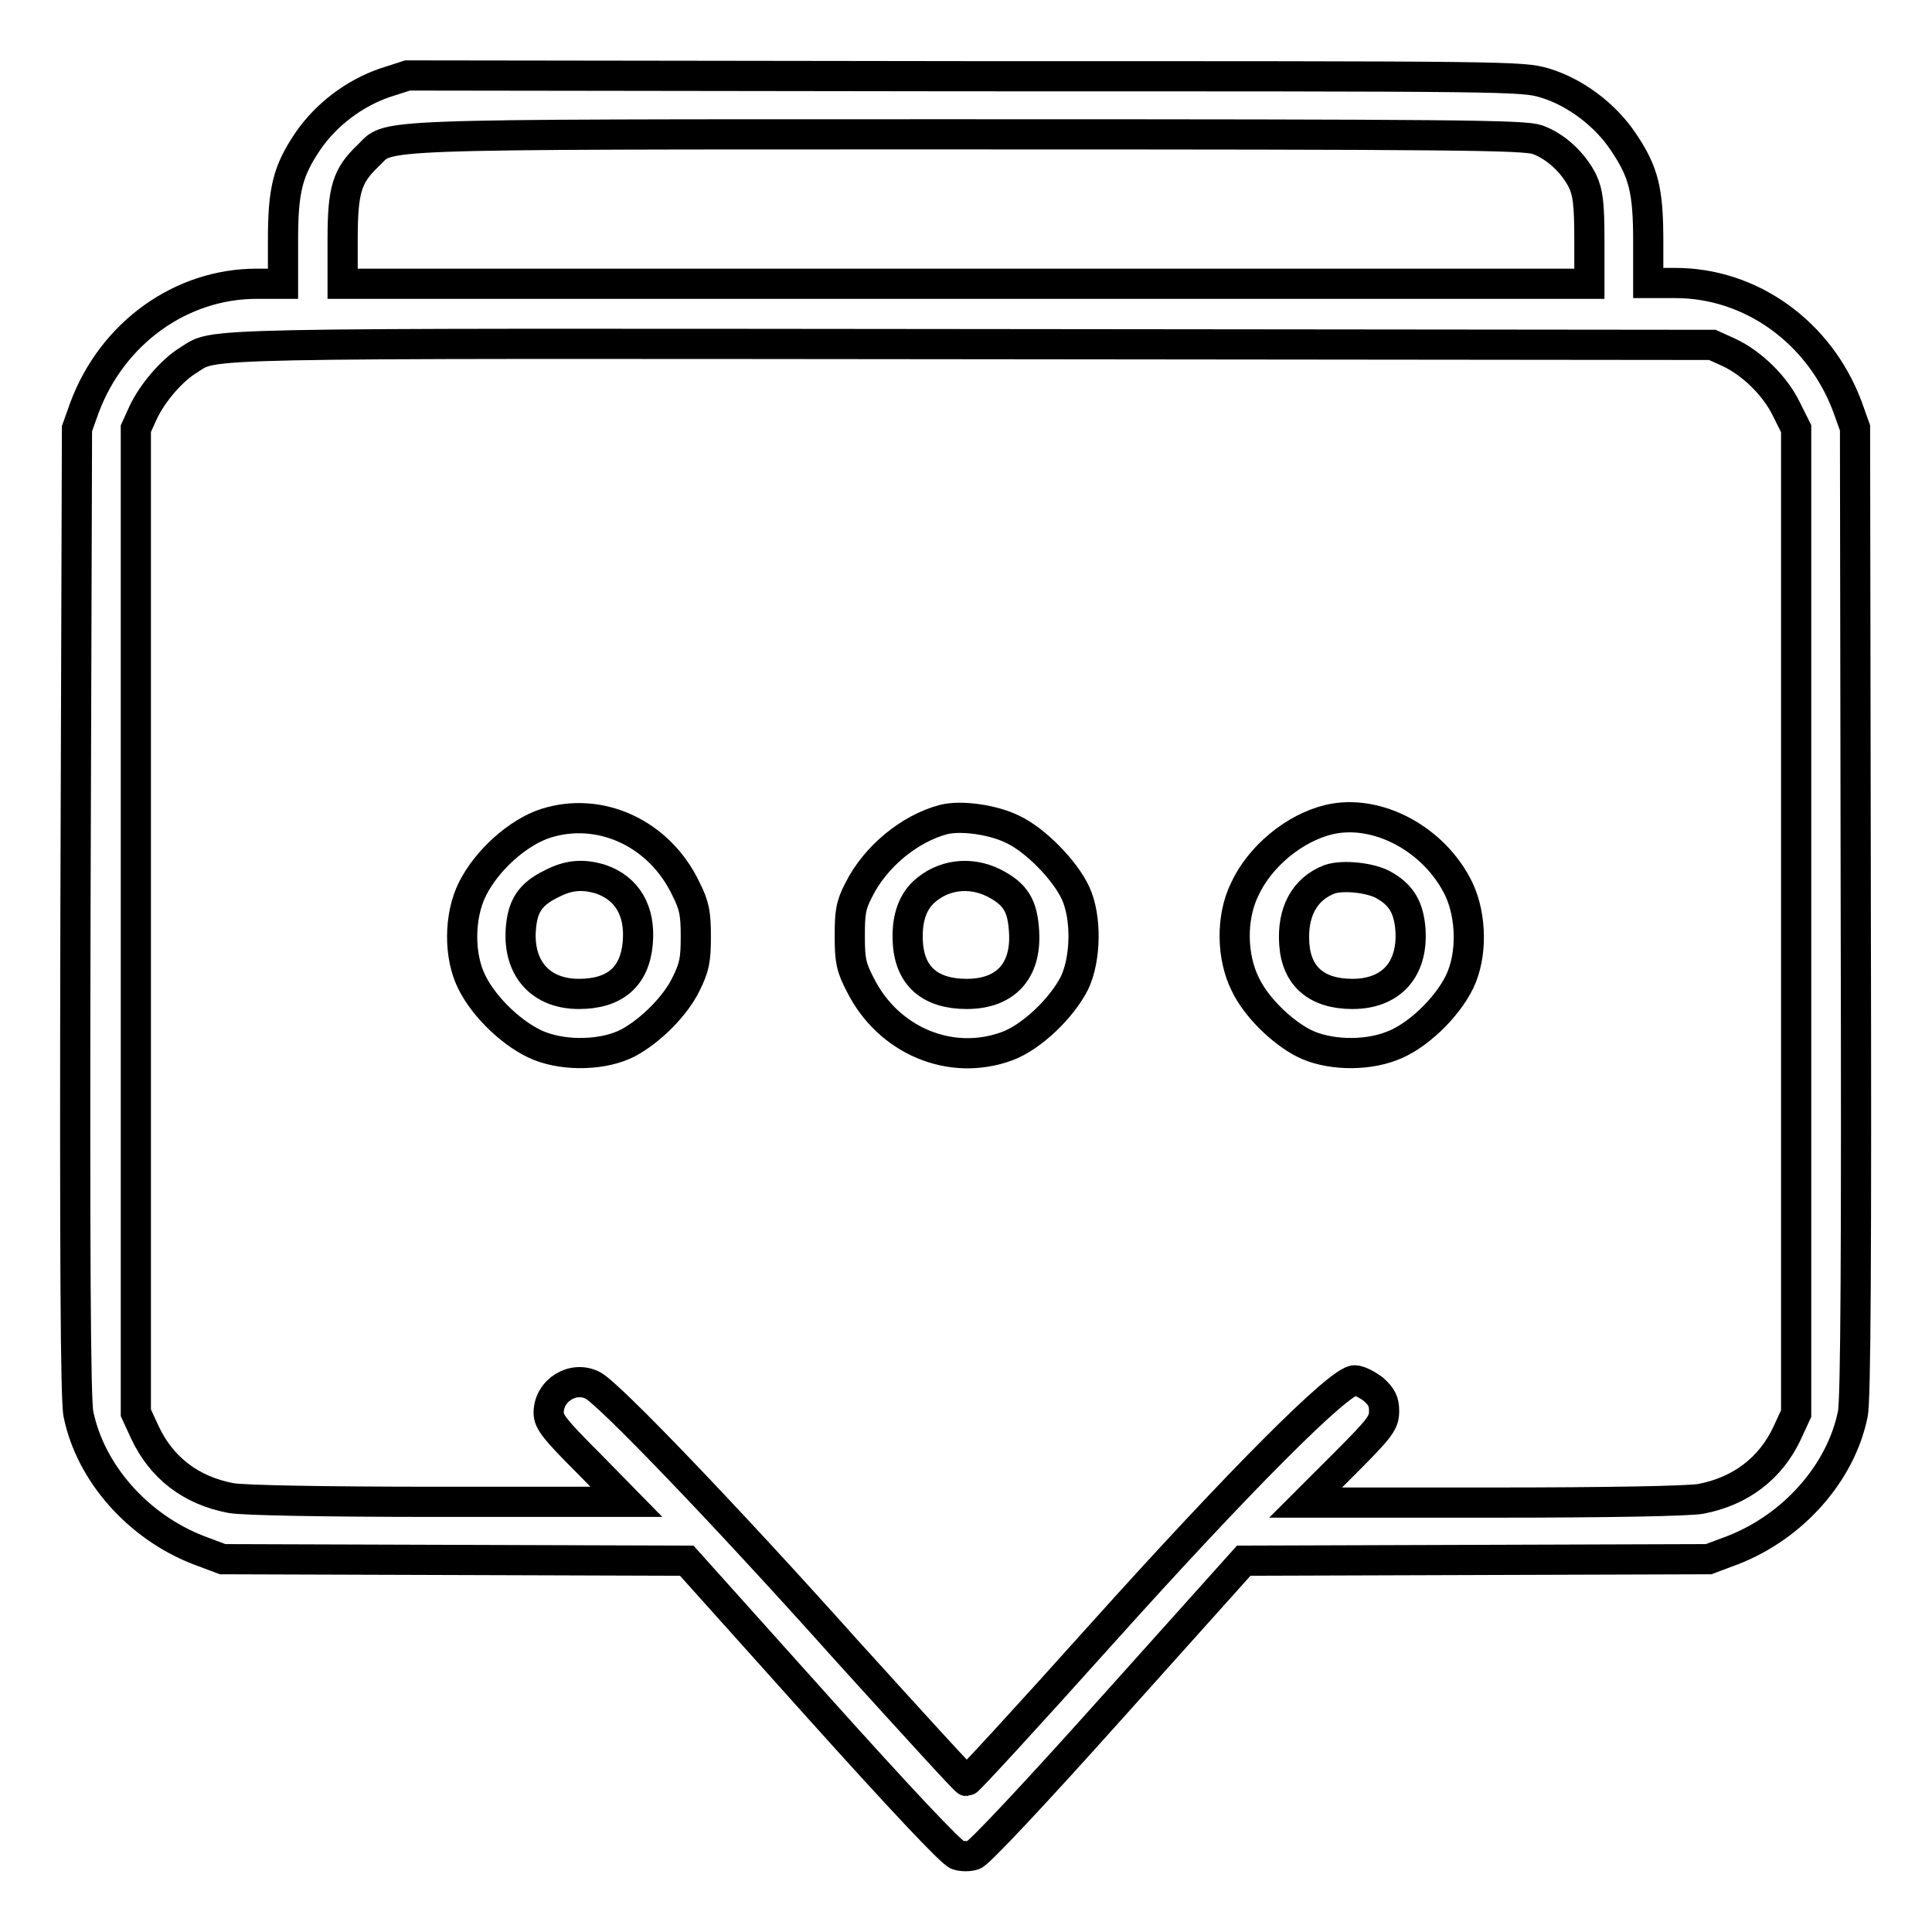 <?xml version="1.0" encoding="utf-8"?>
<!-- Svg Vector Icons : http://www.onlinewebfonts.com/icon -->
<!DOCTYPE svg PUBLIC "-//W3C//DTD SVG 1.1//EN" "http://www.w3.org/Graphics/SVG/1.1/DTD/svg11.dtd">
<svg version="1.1" xmlns="http://www.w3.org/2000/svg" xmlns:xlink="http://www.w3.org/1999/xlink" x="0px" y="0px" viewBox="0 0 256 256" enable-background="new 0 0 256 256" xml:space="preserve">
<g><g><g><path stroke-width="4" fill-opacity="0" stroke="#000000"  d="M50.9,11c-4,1.4-7.7,4.2-10.1,7.7c-2.7,4-3.3,6.5-3.3,13.2v5.7H34c-10,0-19.1,6.5-22.8,16.4l-1,2.8L10,120.9c-0.1,45,0,64.8,0.4,66.5c1.6,7.8,7.9,14.9,15.9,18l3.2,1.2l30.8,0.1l30.7,0.1l17.4,19.4c10.6,11.8,17.8,19.5,18.5,19.6c0.6,0.2,1.5,0.2,2.1,0c0.6-0.1,8.2-8.2,18.4-19.6l17.4-19.4l30.8-0.1l30.8-0.1l3.2-1.2c8-3.1,14.3-10.2,15.9-18c0.4-1.7,0.5-21.6,0.4-66.6l-0.1-64.1l-1-2.8c-3.7-9.9-12.8-16.4-22.8-16.4h-3.6V32c0-6.8-0.6-9.2-3.3-13.2c-2.4-3.6-6.4-6.6-10.4-7.8c-3-0.9-4.2-0.9-76.9-0.9L54,10L50.9,11z M203.7,18.5c2.5,0.9,4.8,3.1,6,5.5c0.7,1.5,0.9,3,0.9,7.7v5.9H128H45.4v-5.9c0-6.6,0.6-8.4,3.3-11c3.2-3-2.1-2.9,79.1-2.9C193.3,17.8,201.9,17.9,203.7,18.5z M229.1,46.7c3,1.4,6.1,4.4,7.6,7.5l1.3,2.6V122v65.3l-1.2,2.6c-2.2,4.7-6.2,7.7-11.4,8.7c-1.5,0.3-12.5,0.5-27.4,0.5H173l5.2-5.2c4.7-4.7,5.2-5.4,5.2-6.9c0-1.3-0.3-1.9-1.4-2.9c-0.8-0.6-1.9-1.2-2.5-1.2c-2,0-15.2,13.2-33.7,33.8c-9.5,10.6-17.5,19.3-17.7,19.3c-0.2,0-7.3-7.8-16-17.4c-16.1-18-31.3-33.8-33.5-35c-2.6-1.4-5.9,0.6-5.9,3.6c0,1.2,0.9,2.3,5.2,6.6L83,199H58c-14.9,0-25.9-0.2-27.4-0.5c-5.3-1-9.2-4-11.4-8.7l-1.2-2.6V122V56.8l1-2.2c1.2-2.5,3.7-5.5,6-6.9c3.7-2.3-1.2-2.2,103.7-2.1l98.2,0.1L229.1,46.7z"/><path stroke-width="4" fill-opacity="0" stroke="#000000"  d="M72.3,109.1c-3.7,1.2-7.8,4.9-9.7,8.7c-1.8,3.6-1.8,8.9-0.1,12.3c1.7,3.5,5.7,7.2,9,8.5c3.6,1.4,8.6,1.2,11.7-0.4c3-1.6,6.3-4.9,7.7-7.8c1.1-2.2,1.3-3.2,1.3-6.3c0-3.1-0.2-4.1-1.3-6.3C87.4,110.4,79.5,106.8,72.3,109.1z M79.6,116.5c3.5,1.2,5.3,4.2,4.9,8.5c-0.4,4.4-3,6.7-7.8,6.7c-5,0-8-3.3-7.7-8.4c0.2-3.2,1.2-4.8,4.1-6.2C75.4,115.9,77.3,115.8,79.6,116.5z"/><path stroke-width="4" fill-opacity="0" stroke="#000000"  d="M125,108.6c-4.5,1.2-9,4.9-11.2,9.3c-1.1,2.1-1.2,3.1-1.2,6.2c0,3.2,0.2,4.1,1.4,6.4c3.7,7.4,12,10.9,19.5,8.1c3.2-1.2,7.2-5,8.9-8.4c1.5-3.2,1.6-8.7,0.1-11.9c-1.4-3-5.3-7-8.3-8.4C131.6,108.6,127.3,108,125,108.6z M131.7,117c2.9,1.5,3.8,3,4,6.5c0.3,5.2-2.5,8.2-7.6,8.2c-4.8,0-7.5-2.3-7.8-6.7c-0.2-3,0.5-5.3,2.1-6.8C124.9,115.9,128.5,115.4,131.7,117z"/><path stroke-width="4" fill-opacity="0" stroke="#000000"  d="M176.1,108.6c-4.6,1.1-9.2,4.9-11.2,9.3c-1.8,3.7-1.7,8.9,0.1,12.5c1.4,3,4.8,6.3,7.7,7.8c3.1,1.6,8.1,1.8,11.7,0.4c3.3-1.2,7.3-5,9-8.5c1.7-3.5,1.6-8.7-0.1-12.3C190.1,111.2,182.5,107.1,176.1,108.6z M183.4,117.3c2.3,1.3,3.3,3,3.5,6c0.3,5.2-2.6,8.4-7.7,8.4c-4.7,0-7.4-2.3-7.7-6.6c-0.3-4.2,1.3-7.3,4.7-8.6C178,115.9,181.7,116.3,183.4,117.3z"/></g></g></g>
</svg>